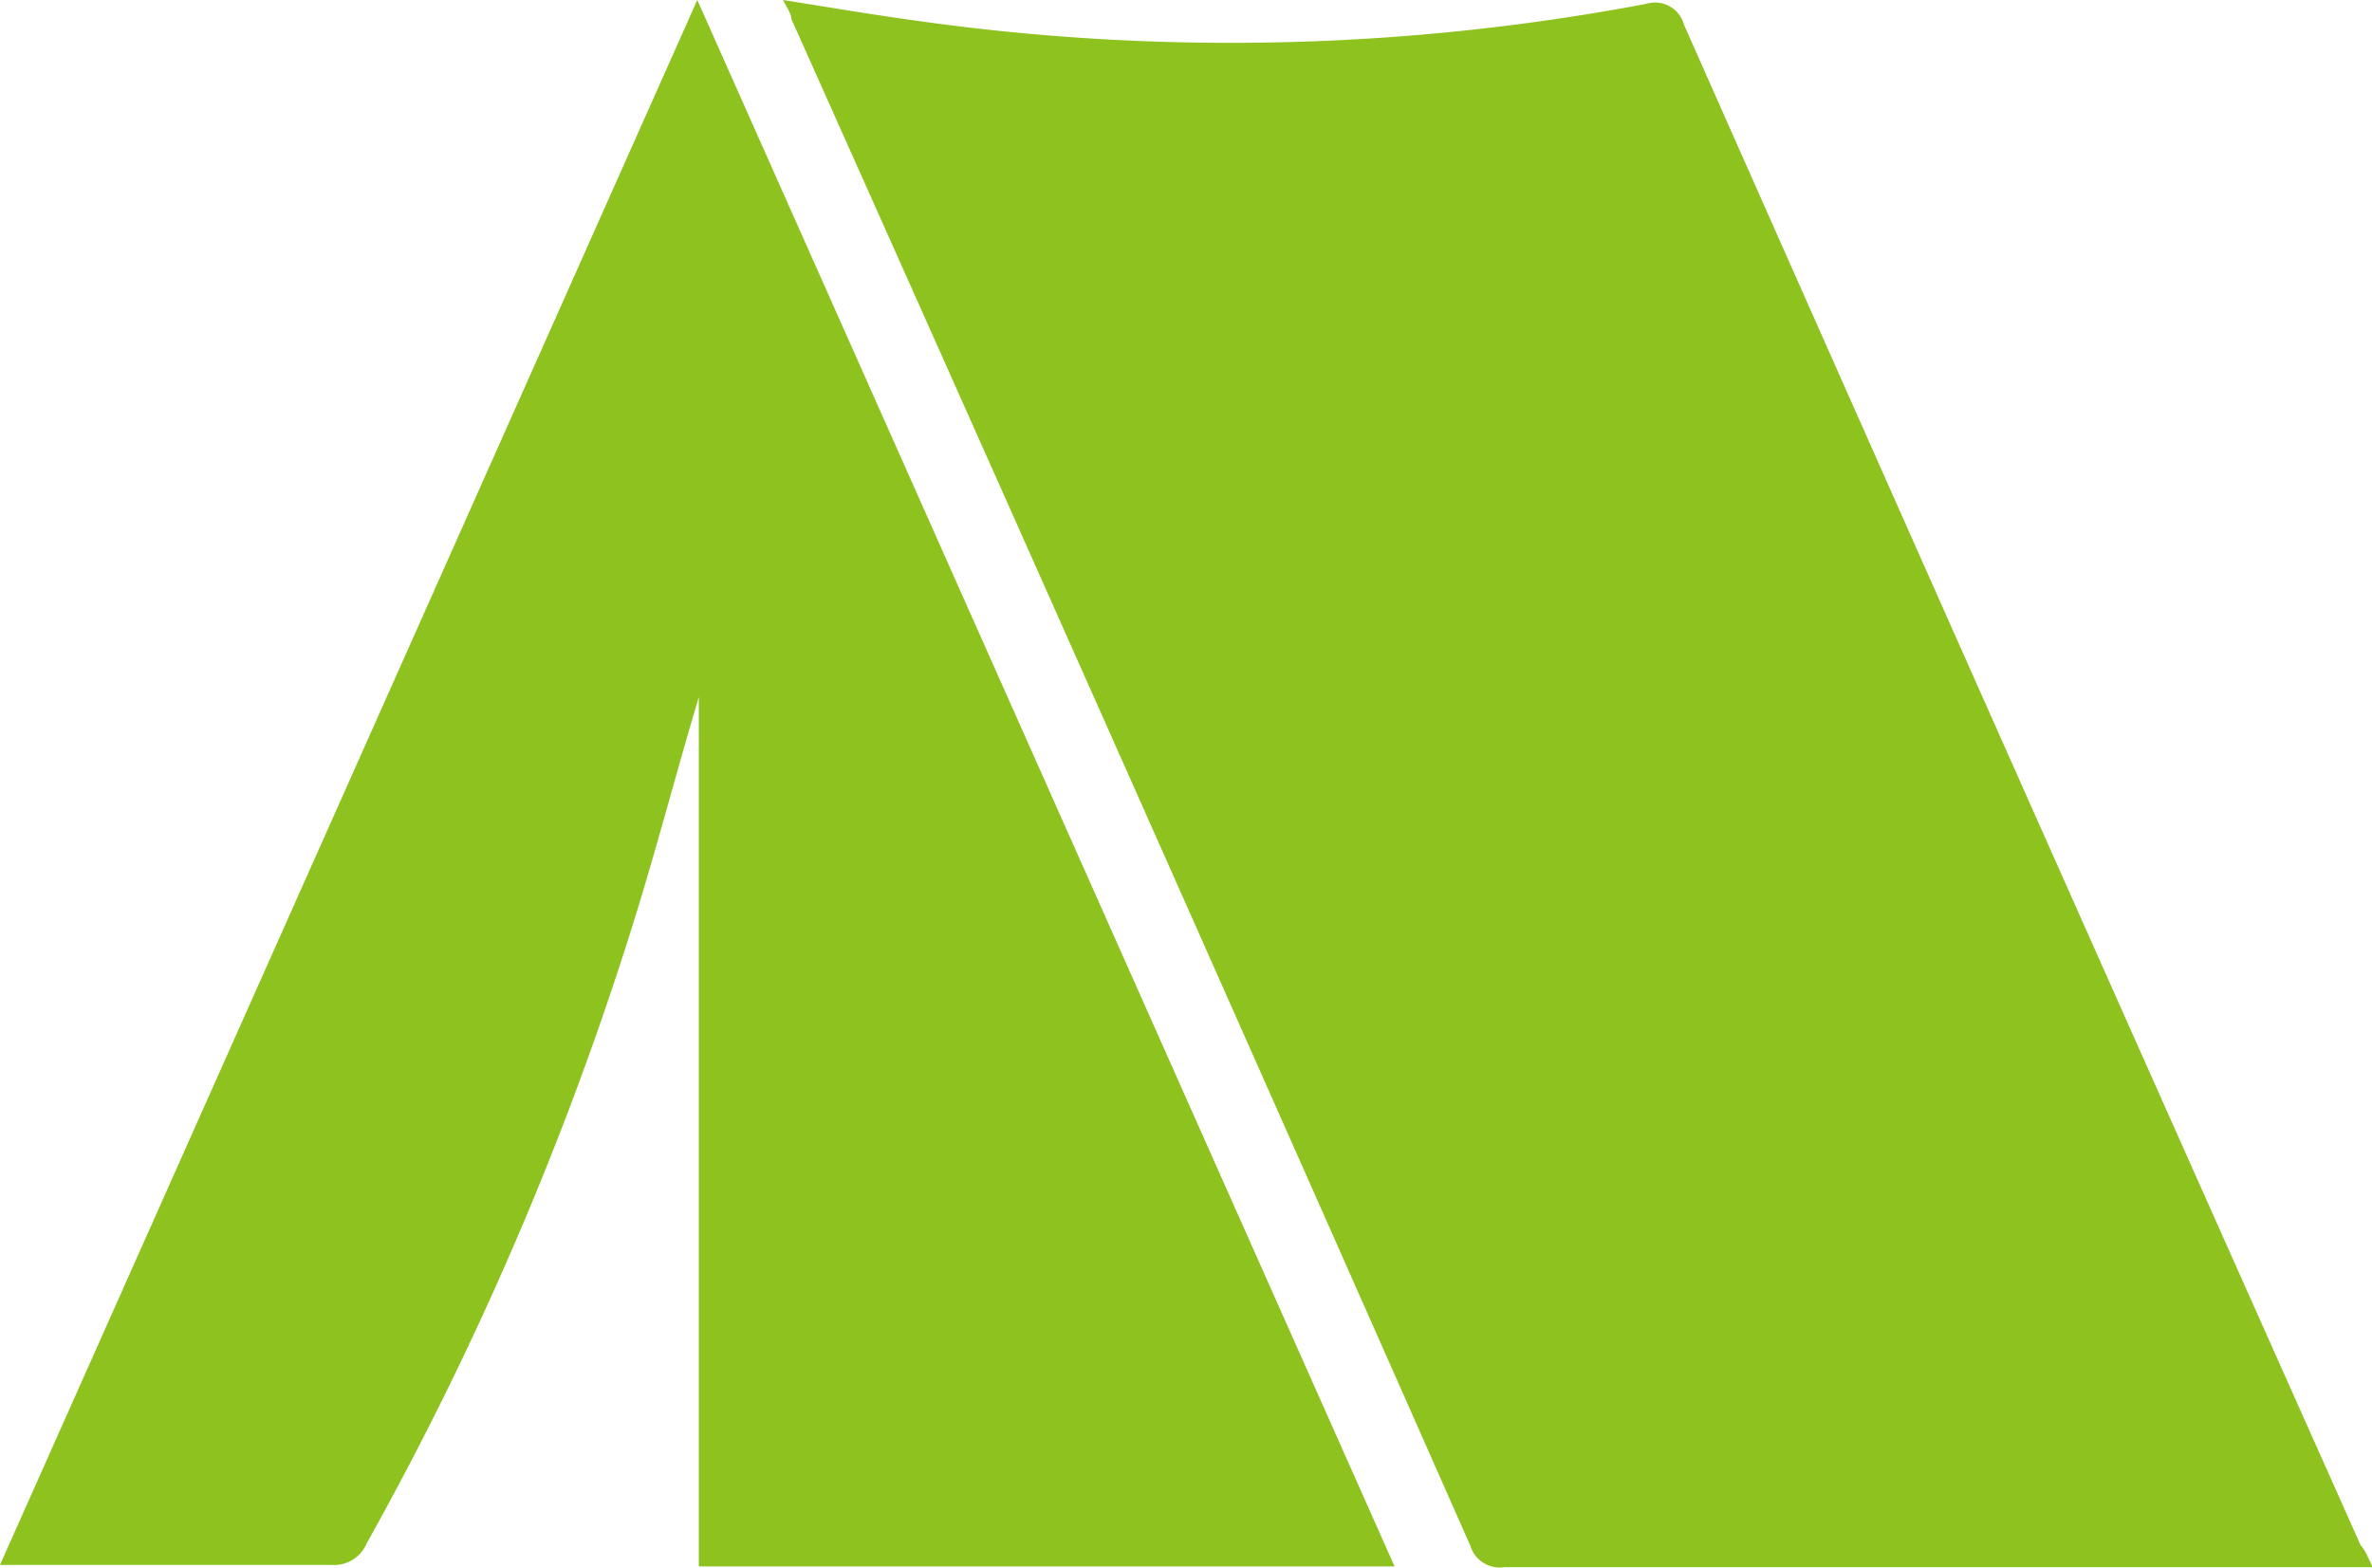 <svg xmlns="http://www.w3.org/2000/svg" viewBox="0 0 30.99 20.49"><defs><style>.cls-1{fill:#8dc21f;}</style></defs><g id="レイヤー_2" data-name="レイヤー 2"><g id="レイヤー_1-2" data-name="レイヤー 1"><g id="fQOwih"><path class="cls-1" d="M31,20.48H19.65a.4.4,0,0,1-.44-.28q-4.42-10-8.87-19.95c0-.07-.06-.15-.11-.25.63.1,1.22.2,1.81.28A29.22,29.22,0,0,0,21.51.05.39.39,0,0,1,22,.32q4.41,9.95,8.84,19.87C30.91,20.27,30.94,20.36,31,20.48Z"/><path class="cls-1" d="M18.22,20.47H9.13V9.11h0c-.3,1-.57,2.05-.89,3.06a42.63,42.63,0,0,1-3.45,8,.46.46,0,0,1-.46.28H0L9.11,0Z"/></g></g></g></svg>